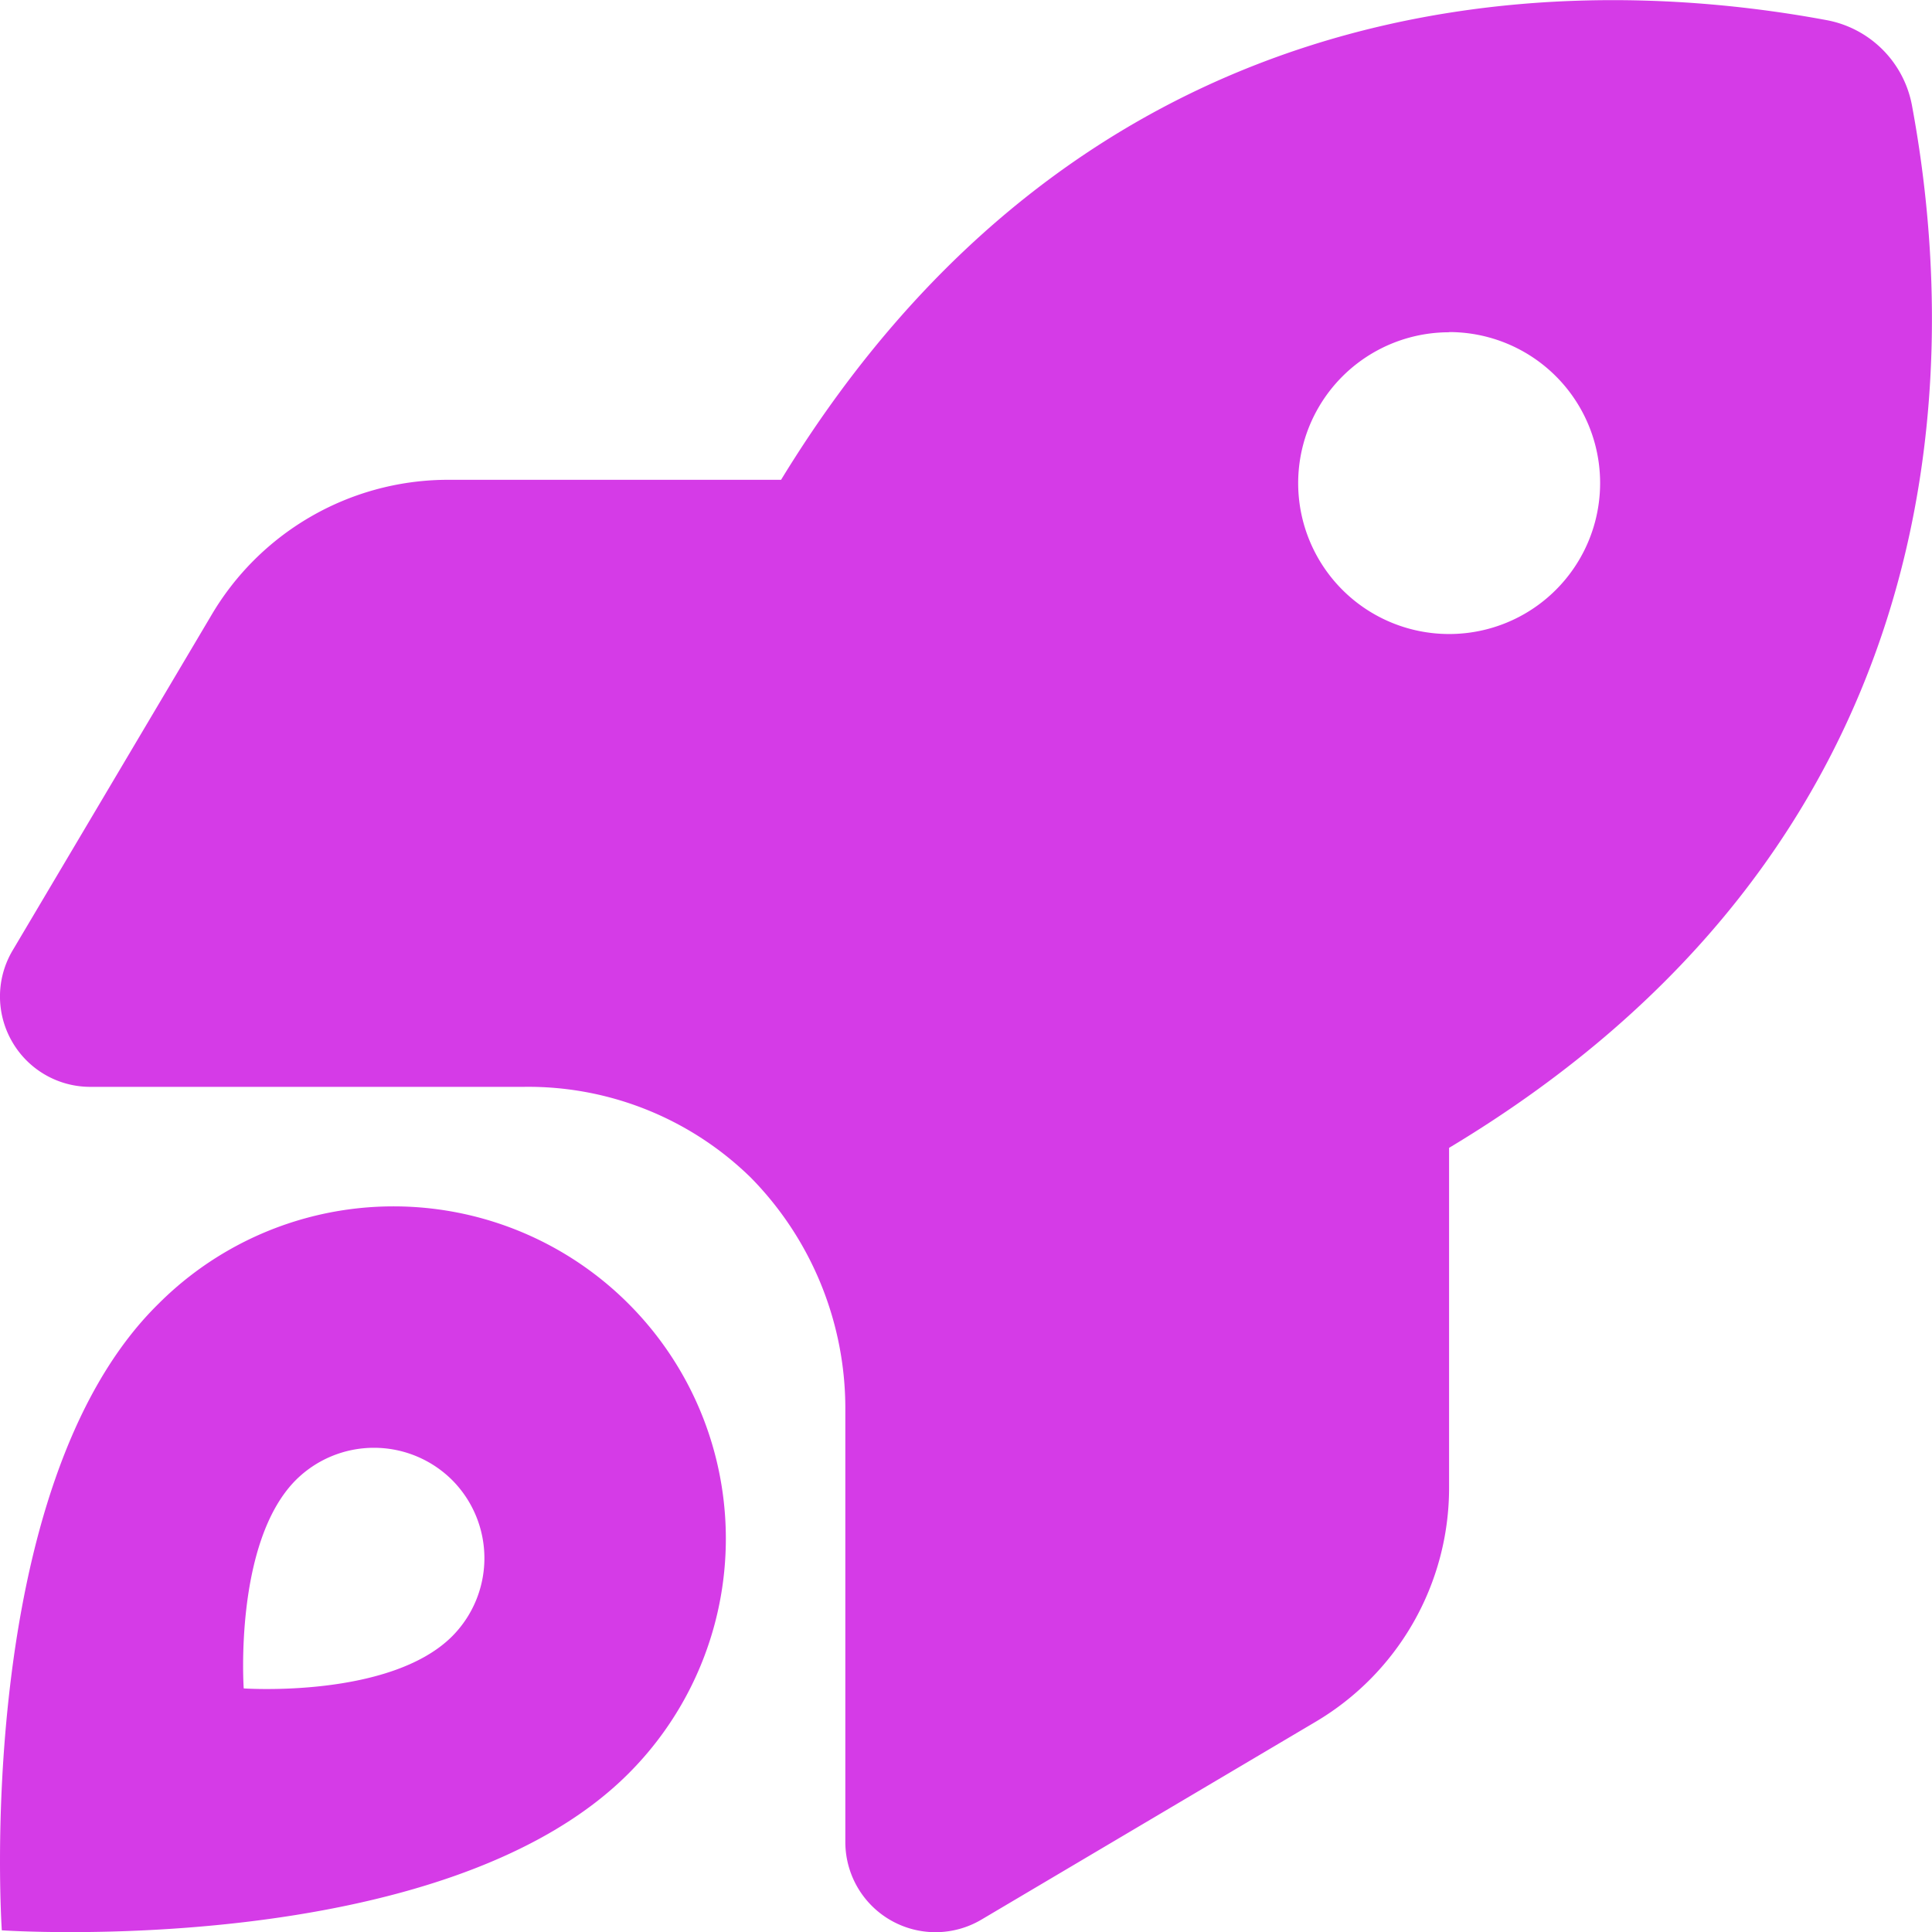 <svg xmlns="http://www.w3.org/2000/svg" width="29.997" height="29.999" viewBox="0 0 29.997 29.999"><path d="M6.9-18.8h5.227c4.682-7.667,11.865-7.948,16.225-7.139a1.655,1.655,0,0,1,1.336,1.337c.809,4.361.527,11.545-7.189,16.174v5.279A4.22,4.22,0,0,1,20.432.48l-5.186,3.07a1.4,1.4,0,0,1-2.121-1.207V-4.377A5.112,5.112,0,0,0,11.66-7.963,4.939,4.939,0,0,0,8.127-9.375H1.406a1.4,1.4,0,0,1-1.222-.709A1.4,1.4,0,0,1,.2-11.5l3.075-5.186A4.266,4.266,0,0,1,6.9-18.8Zm15.6-2.291a2.343,2.343,0,0,0-2.344,2.344A2.343,2.343,0,0,0,22.5-16.406a2.343,2.343,0,0,0,2.344-2.344A2.343,2.343,0,0,0,22.5-21.094ZM9.756,1.289C6.855,4.189.028,3.721.028,3.721S-.44-3.158,2.46-6.006a5.158,5.158,0,0,1,7.3,0A5.156,5.156,0,0,1,9.756,1.289ZM7.02-3.27a1.72,1.72,0,0,0-2.427,0C3.628-2.3,3.784-.035,3.784-.035S6.053.123,7.02-.844a1.719,1.719,0,0,0,0-2.426Z" transform="translate(0 26.25)" fill="#d53be7"/></svg>